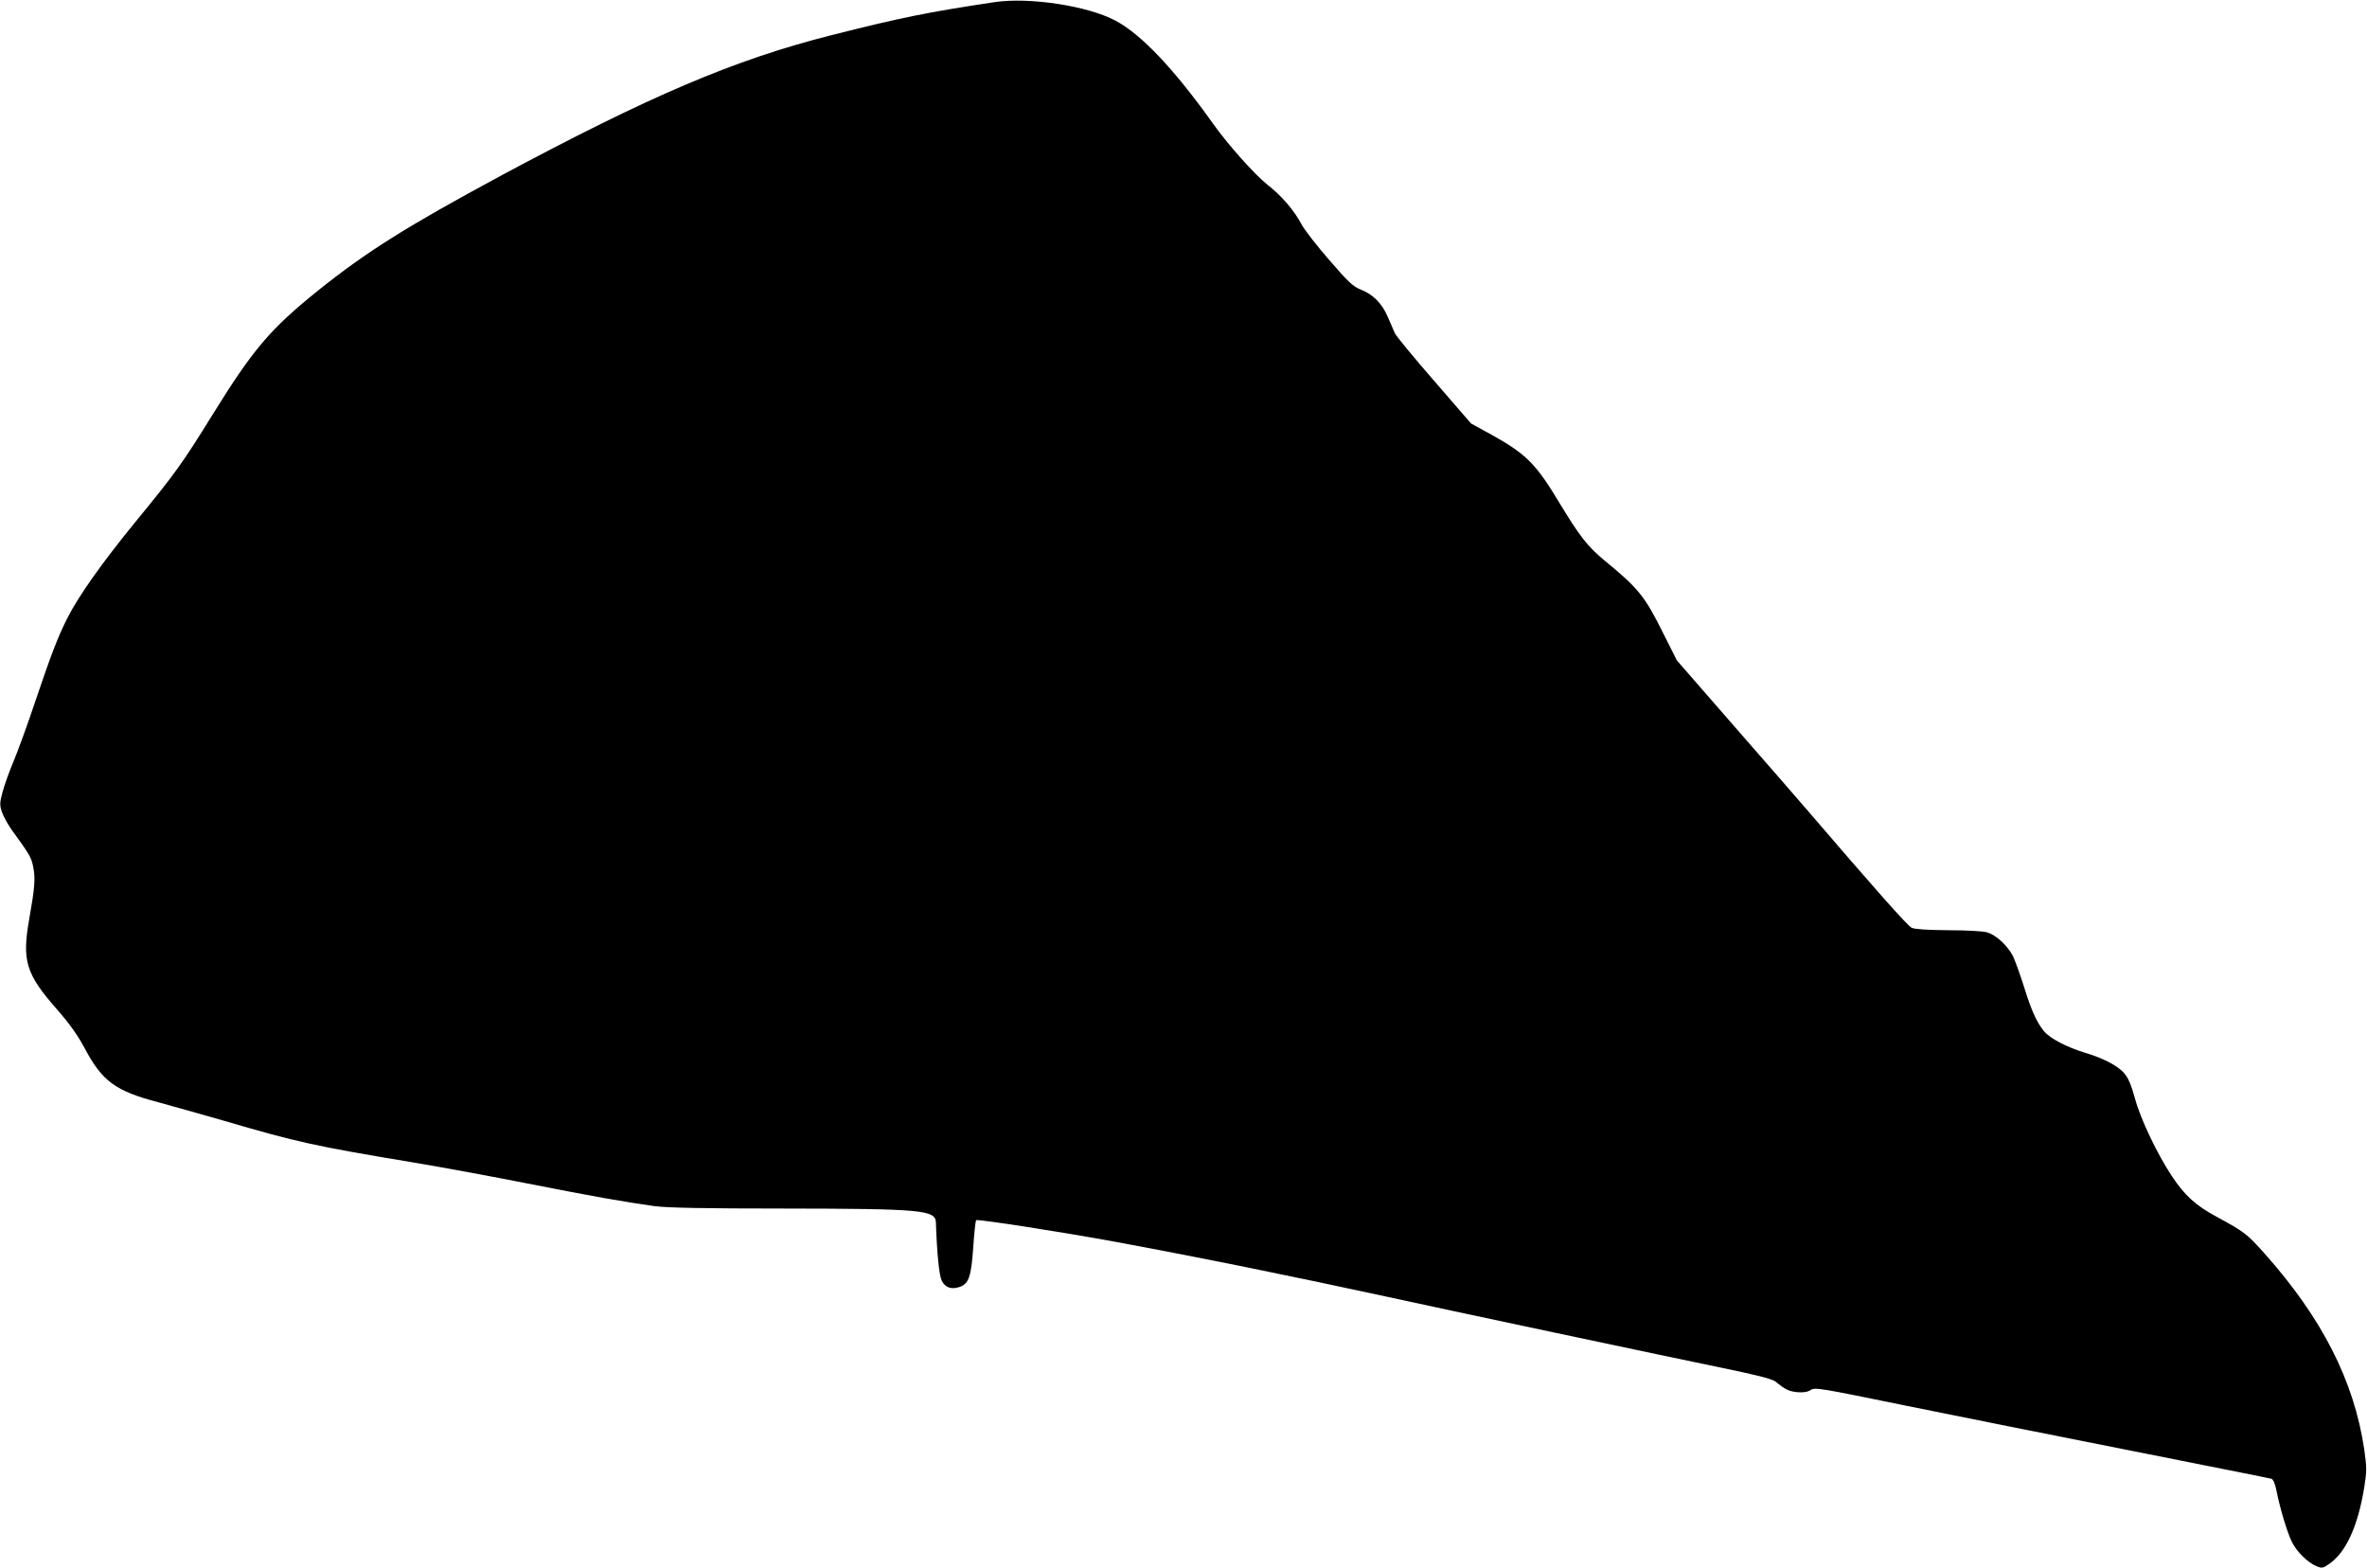 <?xml version="1.0" standalone="no"?>
<!DOCTYPE svg PUBLIC "-//W3C//DTD SVG 20010904//EN"
 "http://www.w3.org/TR/2001/REC-SVG-20010904/DTD/svg10.dtd">
<svg version="1.0" xmlns="http://www.w3.org/2000/svg"
 width="1280pt" height="848pt" viewBox="0 0 1280 848"
 preserveAspectRatio="xMidYMid meet">
<g transform="translate(0,848) scale(0.1,-0.1)"
fill="#000000" stroke="none">
<path d="M5375 8468 c-370 -56 -497 -82 -878 -178 -524 -132 -985 -329 -1792
-762 -506 -273 -723 -409 -985 -619 -258 -208 -350 -315 -571 -672 -162 -262
-203 -319 -419 -582 -179 -219 -306 -399 -365 -516 -51 -100 -88 -196 -175
-454 -42 -126 -96 -273 -118 -325 -22 -52 -48 -125 -58 -162 -16 -59 -16 -71
-4 -108 8 -23 31 -65 51 -94 101 -139 109 -153 119 -206 12 -61 8 -110 -22
-280 -40 -226 -18 -297 151 -489 69 -79 112 -140 151 -213 93 -175 166 -228
395 -288 66 -18 226 -63 355 -100 395 -116 496 -138 1020 -225 151 -25 433
-77 625 -115 355 -70 514 -98 685 -122 68 -9 266 -13 700 -13 744 -1 818 -8
821 -74 6 -175 18 -290 32 -317 19 -37 52 -48 96 -33 50 17 63 56 74 214 5 77
12 143 16 147 7 7 460 -63 753 -117 476 -88 976 -190 1478 -299 267 -59 1546
-330 1795 -381 194 -40 277 -61 295 -75 56 -45 73 -53 119 -58 34 -3 56 1 73
12 23 15 51 10 510 -84 267 -54 818 -165 1225 -245 406 -81 746 -148 755 -151
11 -3 20 -24 28 -62 19 -98 59 -230 84 -280 27 -54 85 -111 133 -131 29 -12
35 -11 68 12 91 62 156 204 190 414 14 88 14 107 0 206 -55 370 -228 710 -540
1060 -93 104 -106 115 -259 198 -113 61 -172 115 -241 219 -79 119 -170 309
-200 421 -20 73 -37 112 -58 136 -36 41 -115 82 -217 112 -94 29 -184 76 -216
114 -39 47 -69 112 -109 242 -21 66 -48 141 -60 166 -30 57 -92 115 -142 128
-21 6 -114 11 -208 11 -110 1 -179 5 -197 13 -22 10 -200 211 -568 640 -36 42
-208 240 -384 441 l-318 365 -72 143 c-101 204 -135 246 -319 397 -92 76 -135
132 -243 310 -127 212 -181 266 -366 369 l-113 62 -200 231 c-110 126 -205
242 -212 257 -7 15 -24 55 -39 90 -31 72 -80 121 -147 147 -38 14 -67 41 -168
158 -67 77 -136 165 -152 196 -39 74 -107 153 -183 212 -69 55 -214 217 -294
330 -211 296 -387 482 -527 557 -152 81 -469 129 -658 100z"/>
</g>
</svg>

